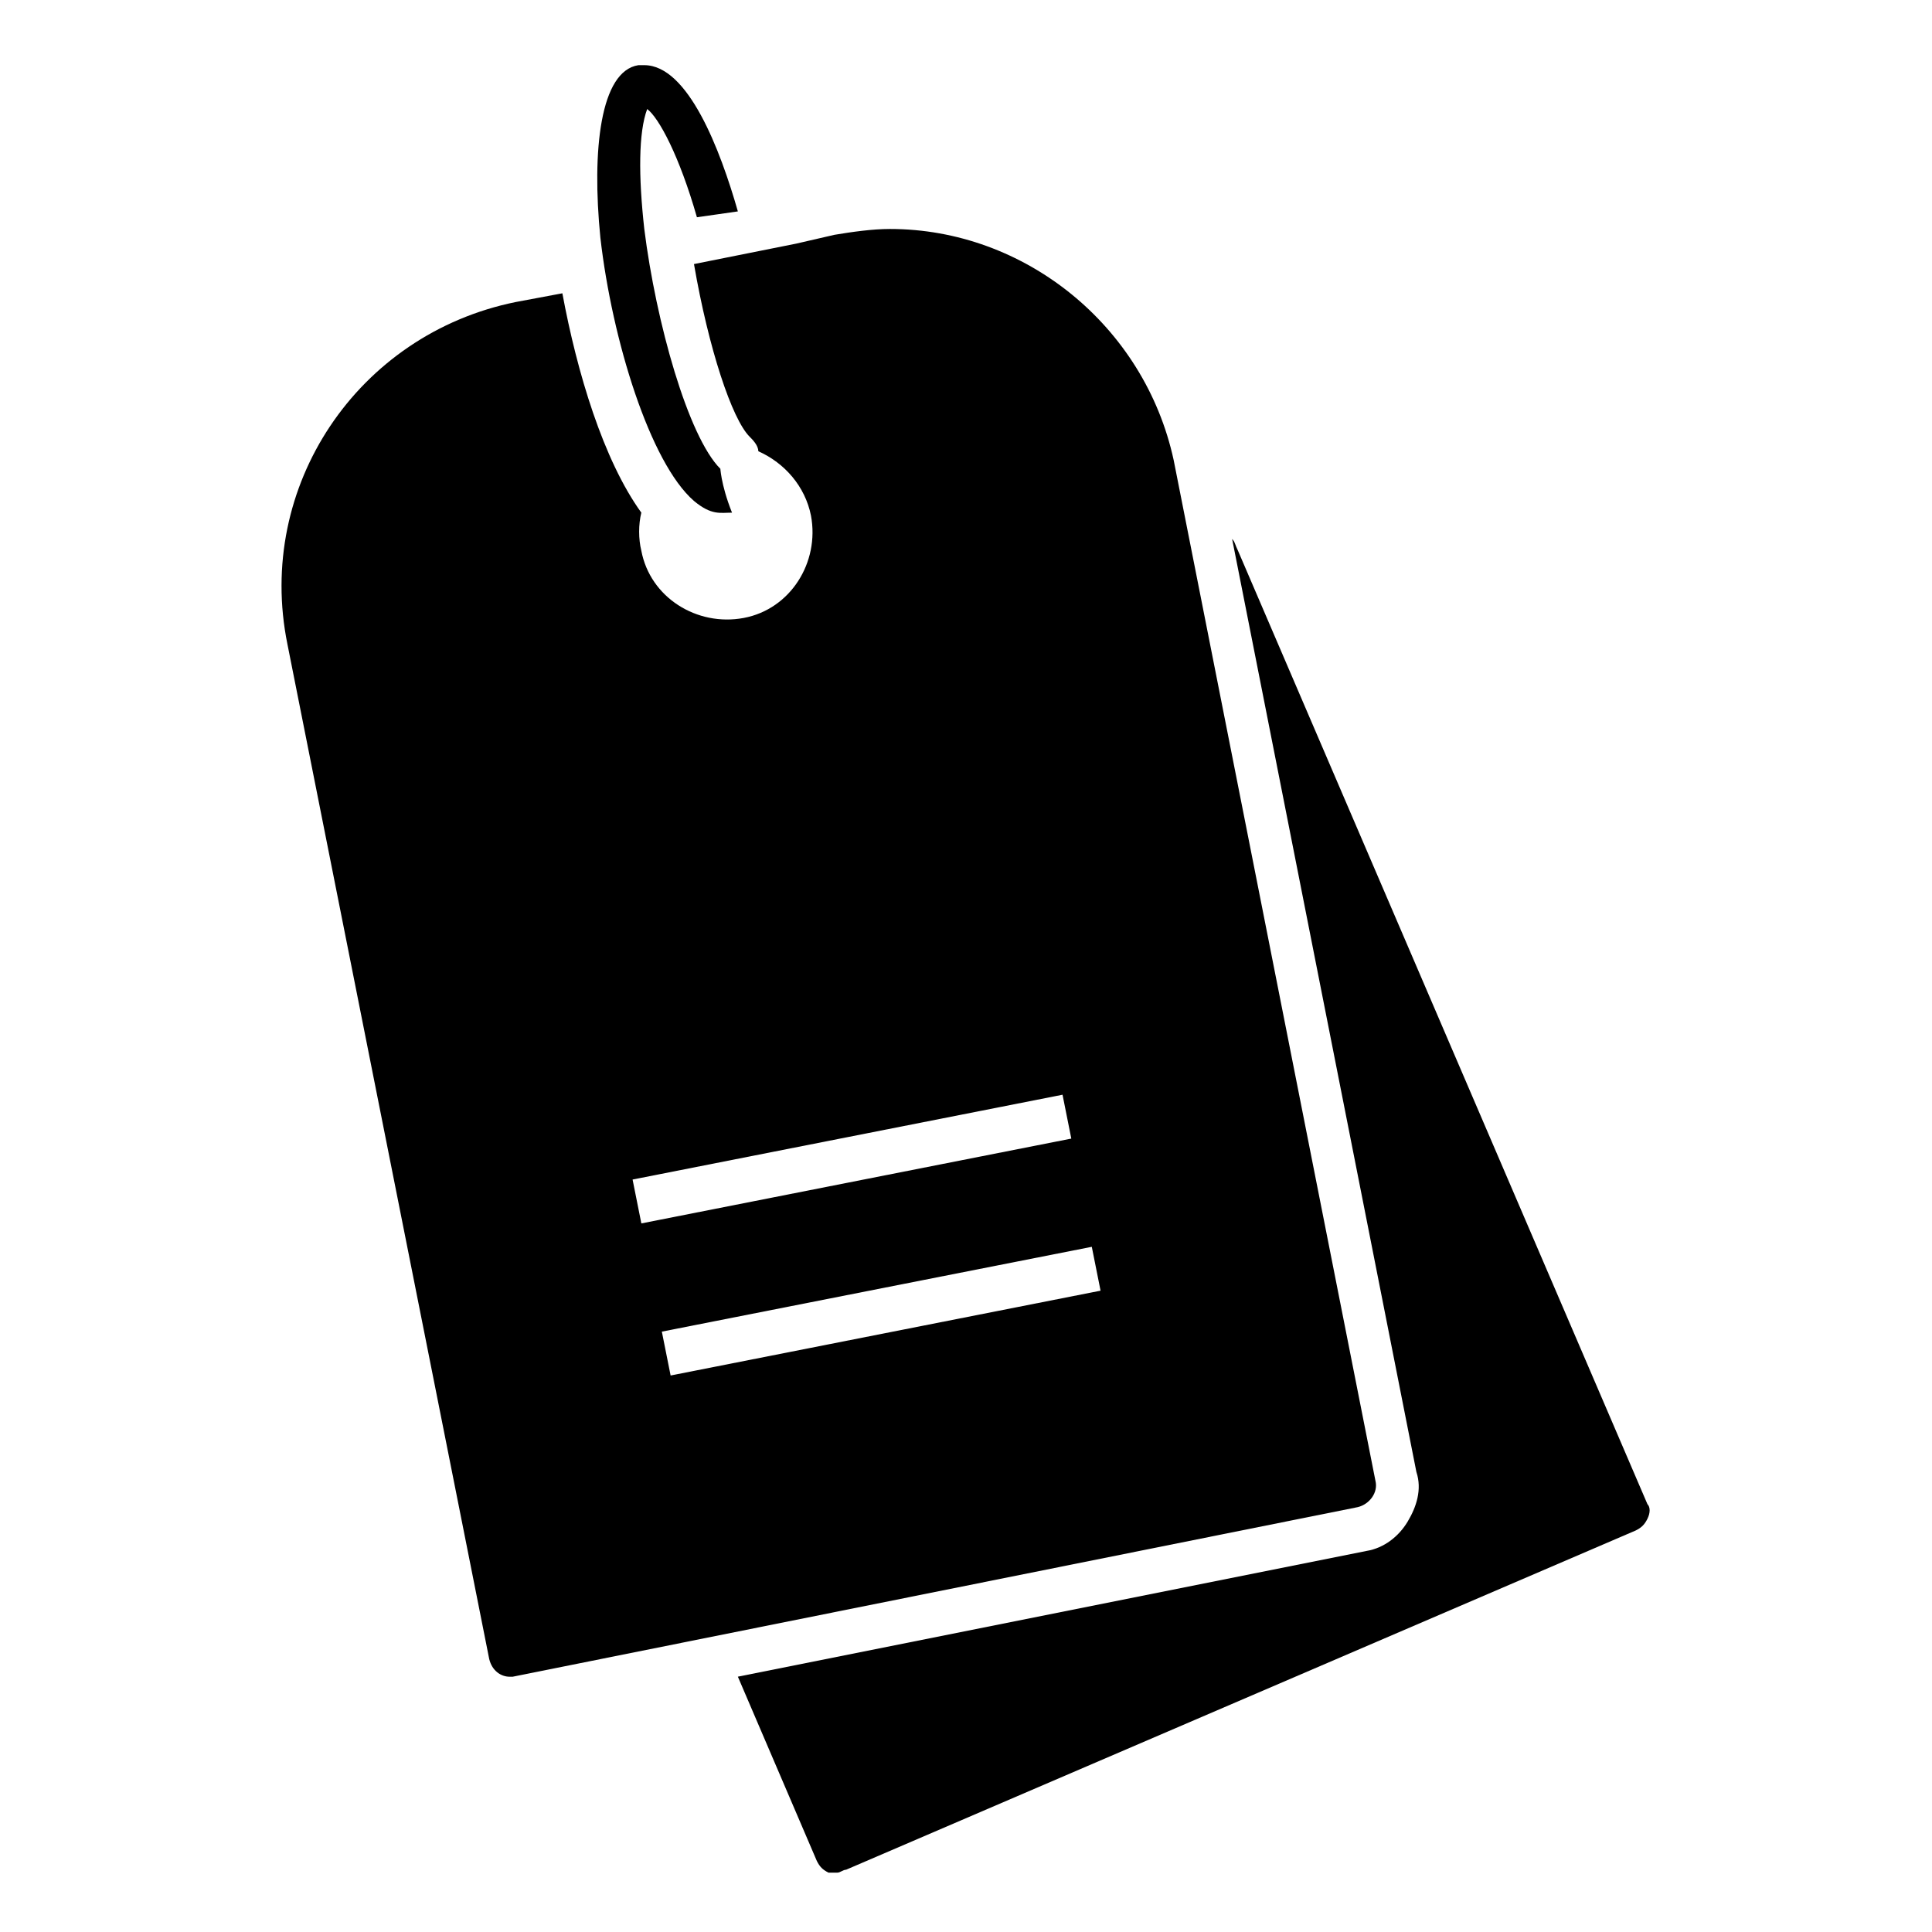 <?xml version="1.0" encoding="UTF-8"?>
<!-- Uploaded to: SVG Repo, www.svgrepo.com, Generator: SVG Repo Mixer Tools -->
<svg fill="#000000" width="800px" height="800px" version="1.1" viewBox="144 144 512 512" xmlns="http://www.w3.org/2000/svg">
 <g>
  <path d="m455.03 265.91c-7.75-35.652-39.531-61.23-75.184-61.23-4.652 0-10.078 0.773-14.727 1.551l-10.078 2.324-27.129 5.426c3.875 22.477 10.078 41.078 14.727 45.73 0.773 0.773 2.324 2.324 2.324 3.875 6.977 3.102 12.402 9.301 13.953 17.051 2.324 12.402-5.426 24.805-17.828 27.129s-24.805-5.426-27.129-17.828c-0.773-3.102-0.773-6.977 0-10.078-10.078-13.953-17.051-37.203-20.926-58.133l-12.402 2.324c-41.855 8.527-68.984 48.832-60.457 90.688l53.48 268.96c0.773 3.102 3.102 4.652 5.426 4.652h0.773l224-44.953c3.102-0.773 5.426-3.875 4.652-6.977zm-143.39 190.68 113.94-22.477 2.324 11.625-113.94 22.477zm10.078 51.93-2.324-11.625 113.94-22.477 2.324 11.625z"/>
  <path d="m580.59 546.49c-0.773 1.551-1.551 2.324-3.102 3.102l-209.27 89.906c-0.773 0-1.551 0.773-2.324 0.773h-2.324c-1.551-0.773-2.324-1.551-3.102-3.102l-20.926-48.832 166.64-33.328c4.652-0.773 8.527-3.875 10.852-7.75 2.324-3.875 3.875-8.527 2.324-13.176l-48.832-247.25c0.773 0.773 0.773 1.551 1.551 3.102l108.51 252.68c0.777 0.777 0.777 2.328 0 3.879z"/>
  <path d="m337.99 279.86s-0.777 0 0 0c-3.102 0-5.426 0.773-10.078-3.102-11.625-10.078-21.703-42.629-24.805-69.758-2.324-23.254 0-44.18 10.078-45.73h1.551c11.625 0 20.152 22.477 24.805 38.754l-5.426 0.777-5.426 0.773c-4.652-16.277-10.078-26.352-13.176-28.68-2.324 6.199-2.324 17.828-0.773 31.777 3.102 24.805 11.625 55.031 20.152 63.559-0.004-0.773-0.004 3.879 3.098 11.629z"/>
 </g>
</svg>